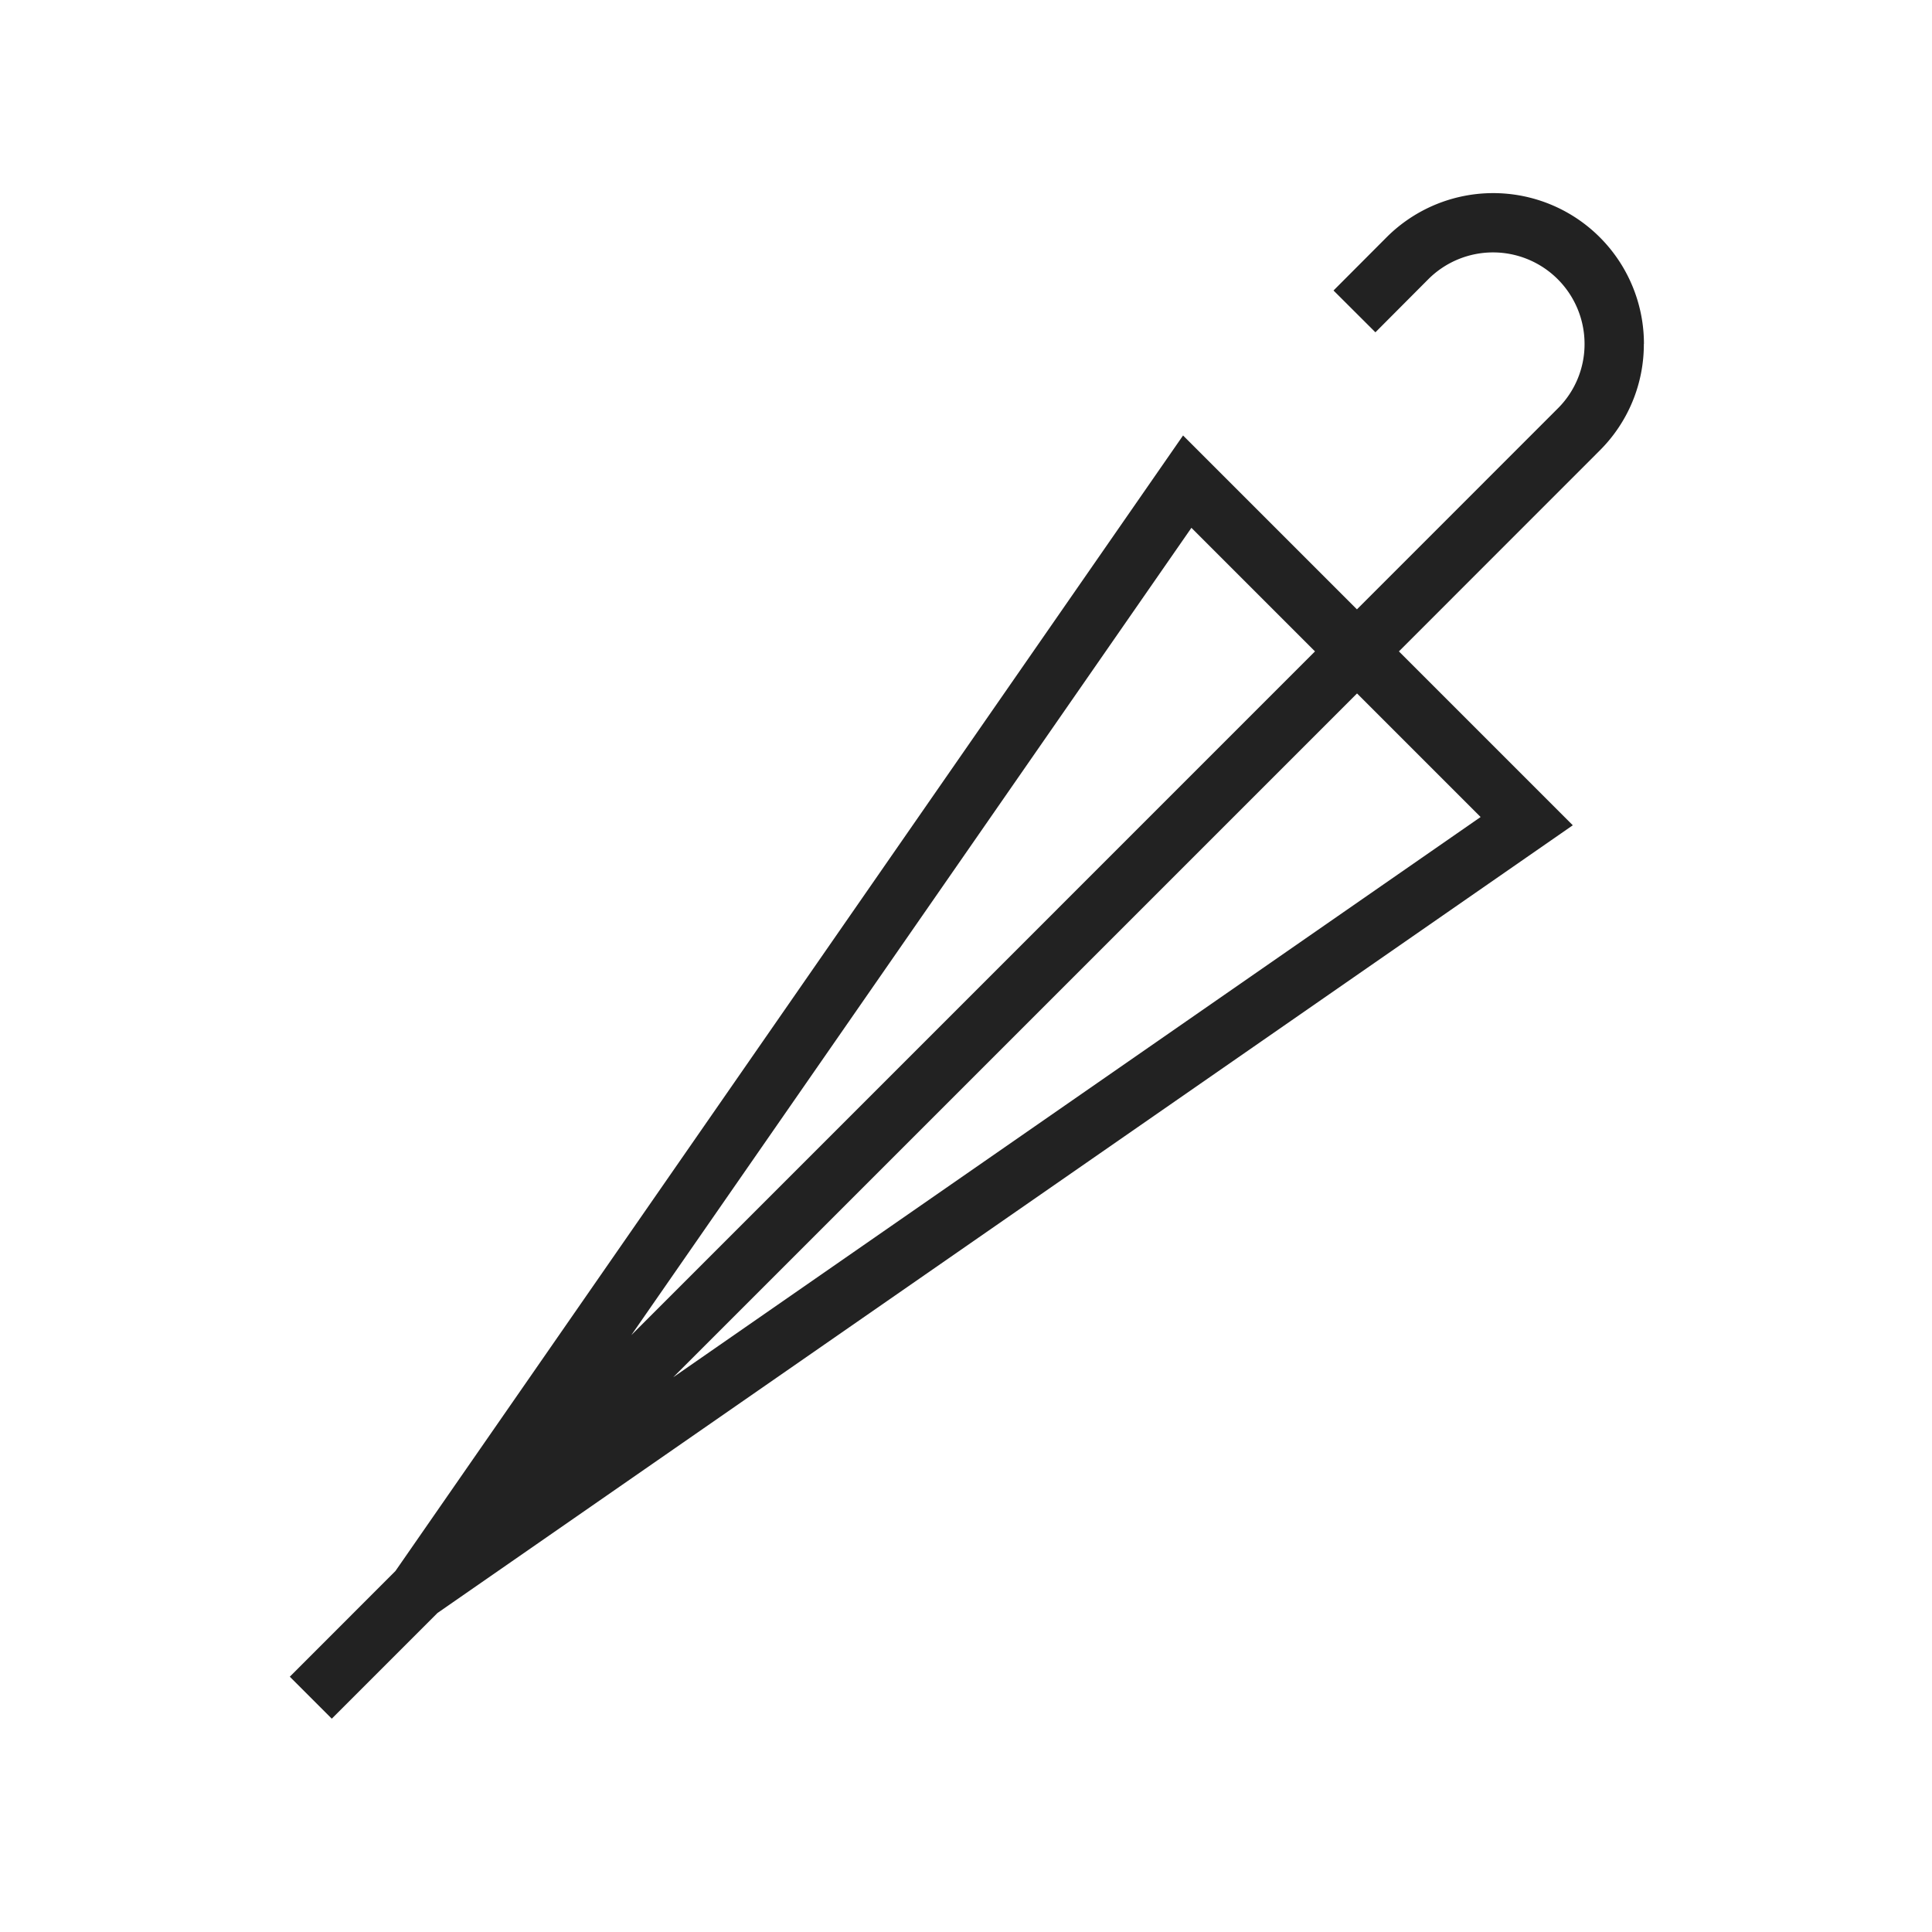 <svg id="ico_umb" xmlns="http://www.w3.org/2000/svg" width="80" height="80" viewBox="0 0 80 80">
  <rect id="長方形_2480" data-name="長方形 2480" width="80" height="80" fill="#fff"/>
  <path id="パス_44688" data-name="パス 44688" d="M186.119,7.113A6.242,6.242,0,0,0,175.459,2.7l-2.194,2.2L175,6.631l2.192-2.2a3.79,3.79,0,0,1,6.468,2.678,3.753,3.753,0,0,1-1.111,2.678l-8.314,8.316-7.2-7.2L134.422,57.922,130.047,62.3l1.738,1.738,4.375-4.375,47.013-32.619-7.2-7.2,8.313-8.316a6.2,6.2,0,0,0,1.829-4.416m-18.734,7.615,5.117,5.117L144.187,48.158ZM145.924,49.9l28.315-28.315,5.117,5.117Z" transform="translate(-118.047 7.129)" fill="#222"/>
</svg>
